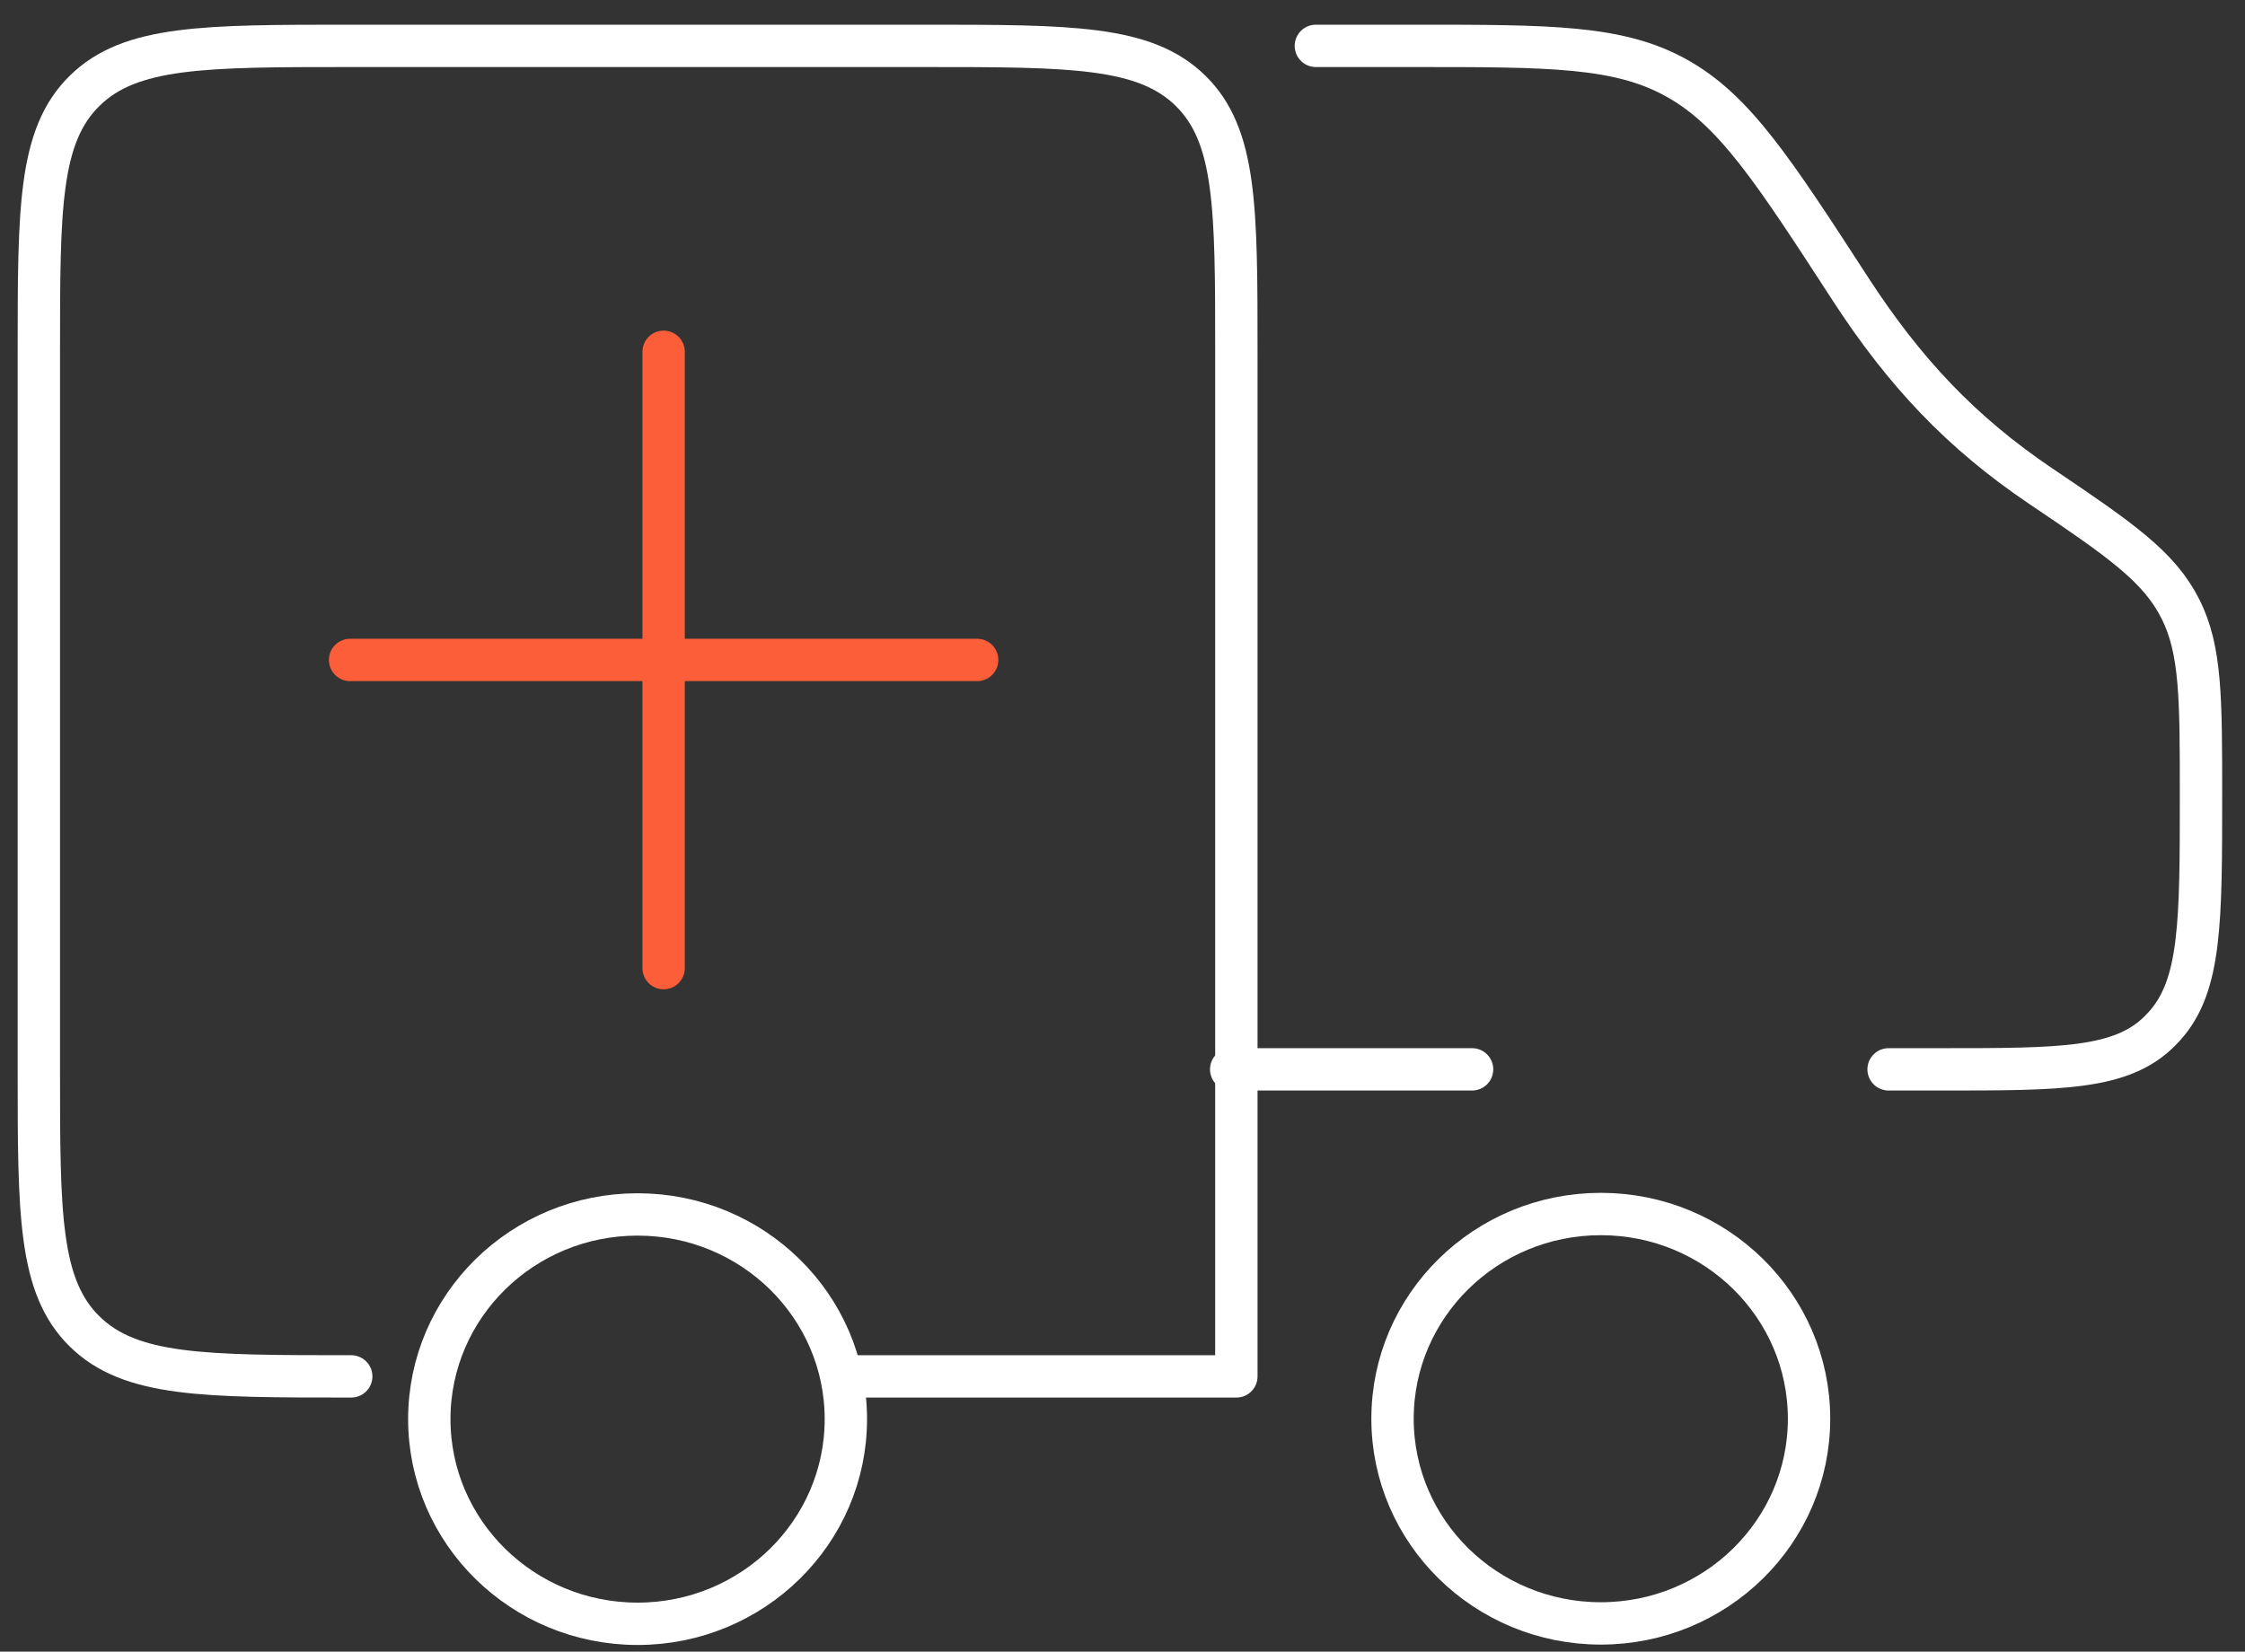 <svg width="53" height="39" viewBox="0 0 53 39" fill="none" xmlns="http://www.w3.org/2000/svg">
<rect x="0" y="0" width="53" height="39" fill="#333333" stroke="none"/>
<path d="M29.066 25.25H34.753M31.065 1.083H33.383C36.604 1.083 38.215 1.083 39.581 1.843C40.947 2.603 41.857 4.007 43.678 6.813C44.955 8.781 46.296 10.21 48.181 11.481C50.078 12.76 50.98 13.386 51.481 14.389C51.961 15.351 51.961 16.489 51.961 18.767C51.961 21.769 51.961 23.27 51.103 24.224C51.066 24.265 51.028 24.305 50.99 24.344C50.086 25.25 48.665 25.25 45.822 25.25H44.586" stroke="white" stroke-linecap="round" stroke-linejoin="round"/>
<path d="M8.292 32.5C4.815 32.5 3.077 32.5 1.997 31.438C0.917 30.376 0.917 28.668 0.917 25.25V8.333C0.917 4.916 0.917 3.207 1.997 2.145C3.077 1.083 4.815 1.083 8.292 1.083H21.812C25.289 1.083 27.027 1.083 28.108 2.145C29.188 3.207 29.188 4.916 29.188 8.333V32.5H19.989" stroke="white" stroke-linecap="round" stroke-linejoin="round"/>
<path d="M15.667 8.307V22.86M23.069 15.583H8.265" stroke="#FC5E3A" stroke-linecap="round" stroke-linejoin="round"/>
<path d="M37.792 38.333C40.507 38.333 42.708 36.169 42.708 33.5C42.708 30.831 40.507 28.666 37.792 28.666C35.076 28.666 32.875 30.831 32.875 33.5C32.875 36.169 35.076 38.333 37.792 38.333Z" stroke="white"/>
<path d="M15.052 38.342C17.767 38.342 19.969 36.178 19.969 33.509C19.969 30.84 17.767 28.676 15.052 28.676C12.337 28.676 10.135 30.84 10.135 33.509C10.135 36.178 12.337 38.342 15.052 38.342Z" stroke="white"/>
</svg>
